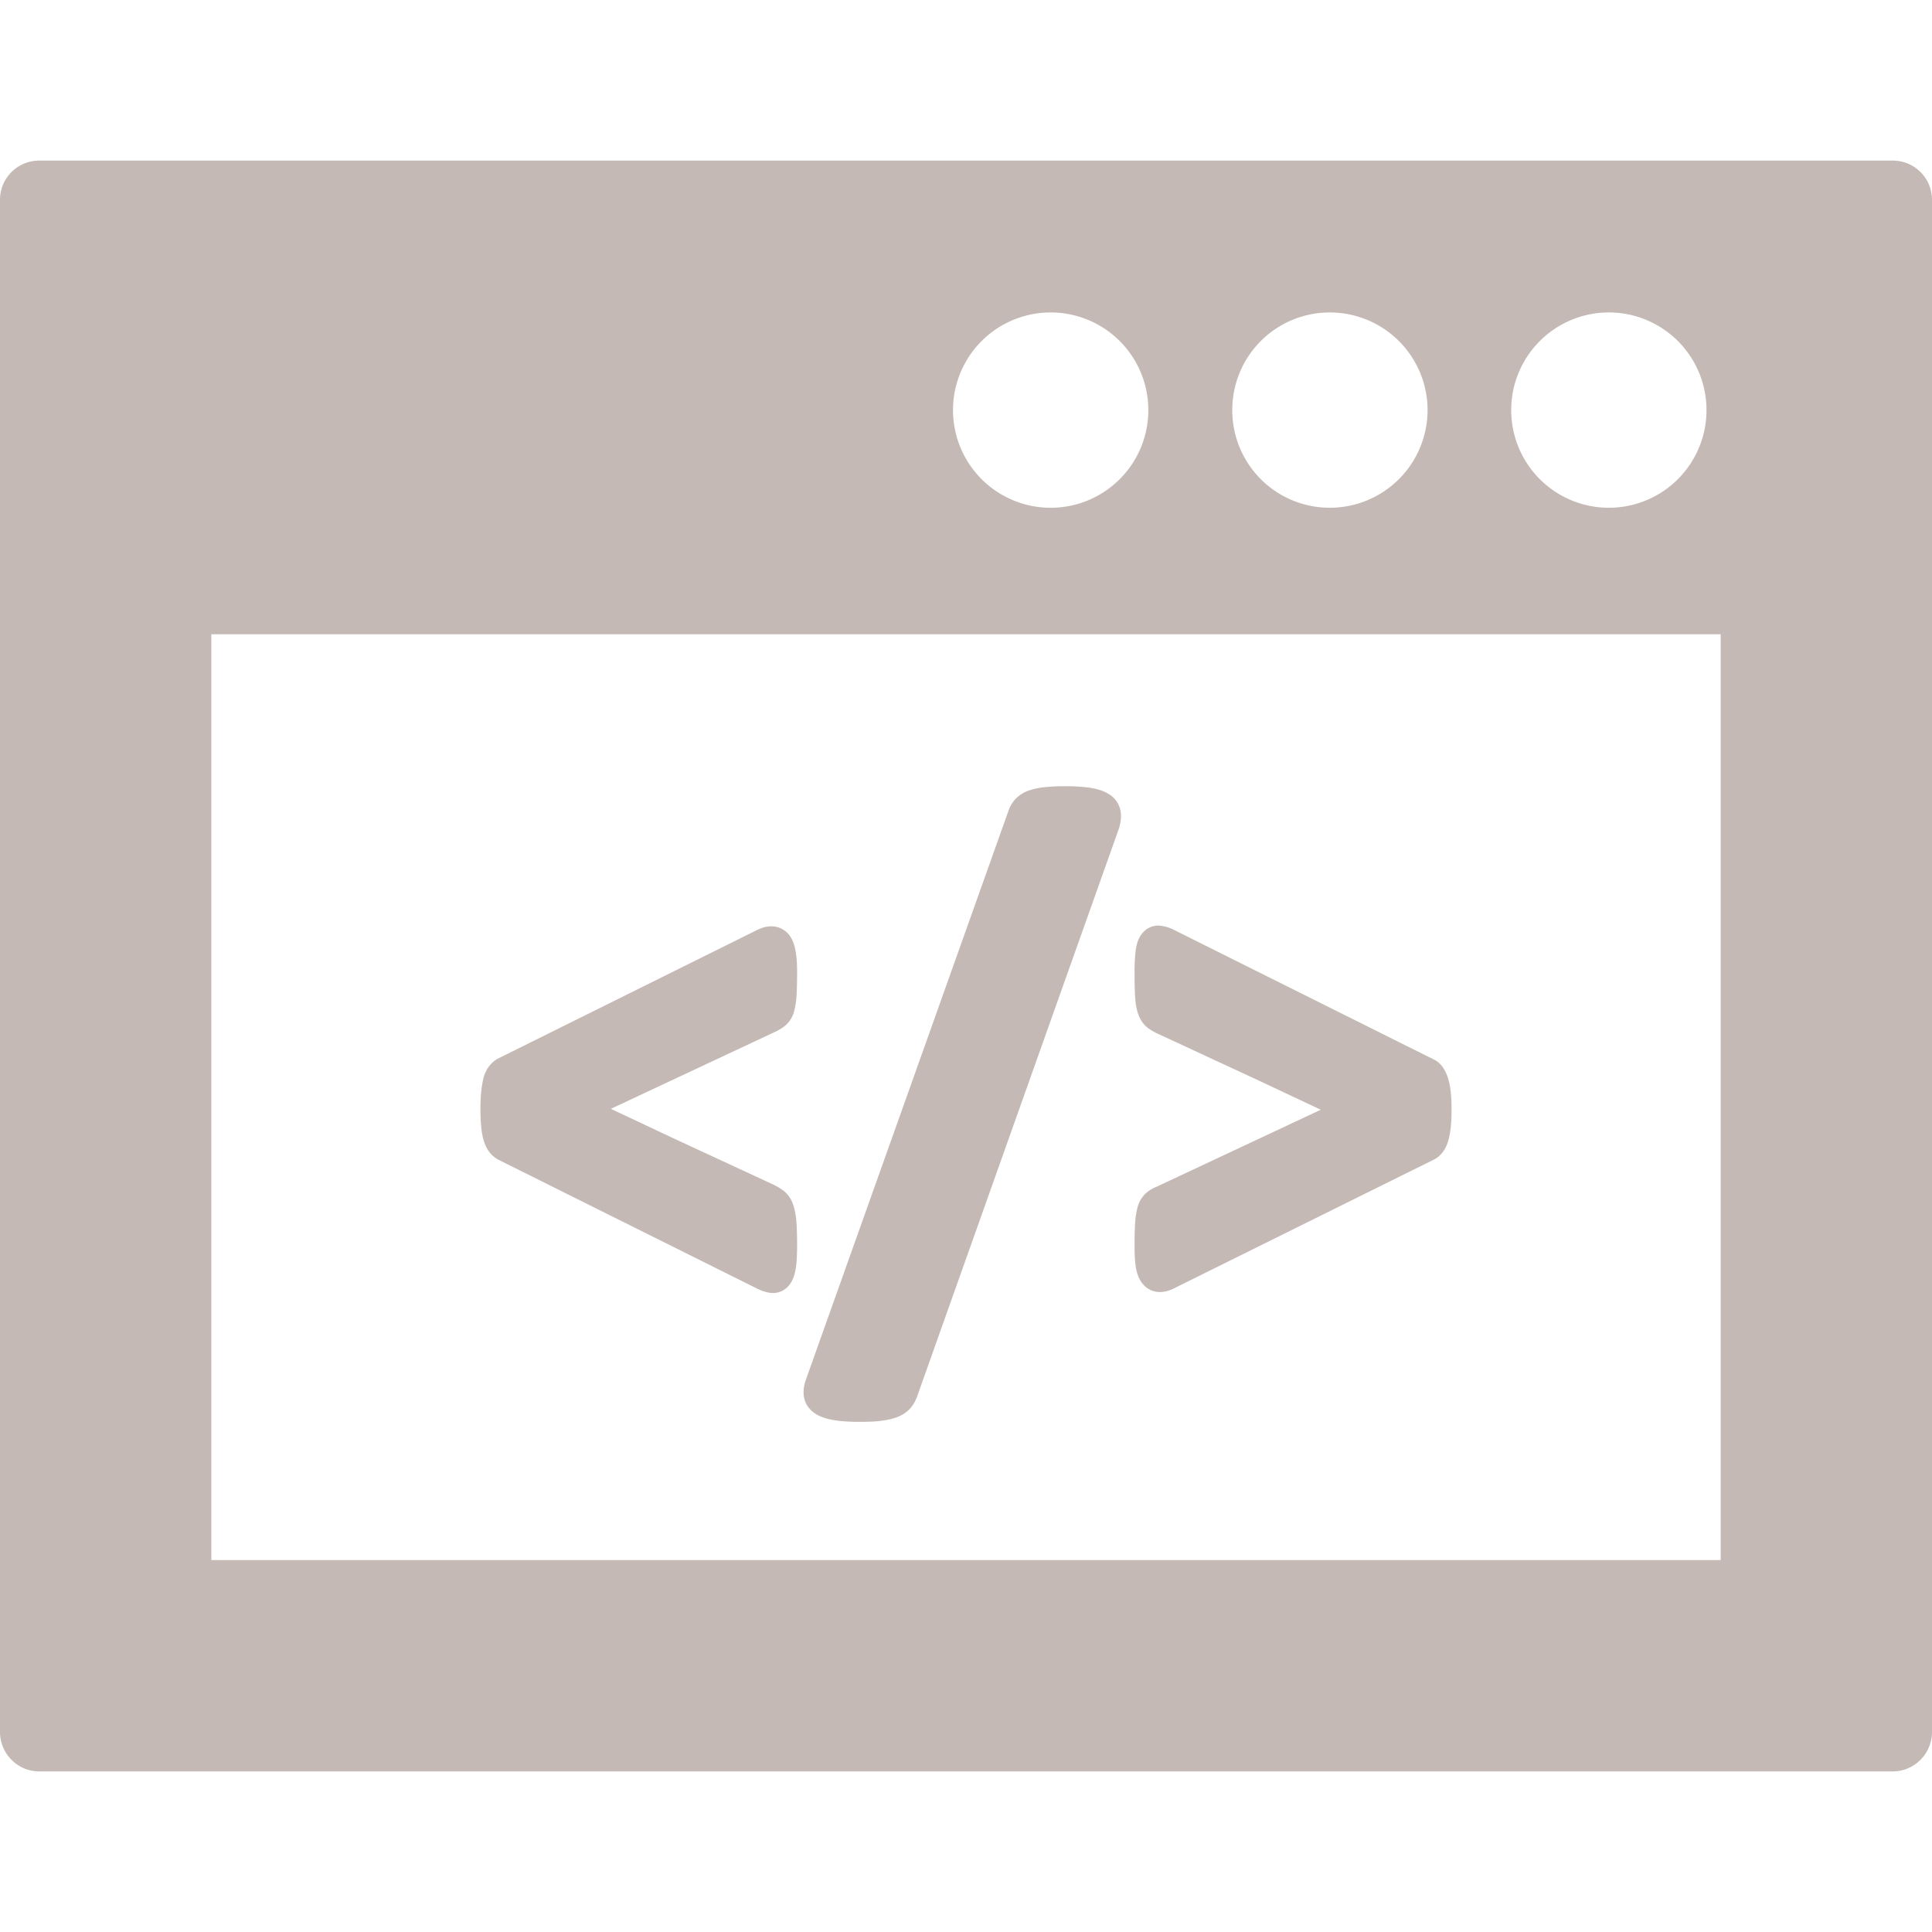 <svg width="88" height="88" fill="none" xmlns="http://www.w3.org/2000/svg"><path d="M86.212 7.315H1.787C.797 7.315 0 8.113 0 9.103v69.78c0 .991.798 1.802 1.787 1.802h84.425c.99 0 1.788-.811 1.788-1.801V9.104c0-.991-.798-1.789-1.788-1.789zM43.408 18.673a4.448 4.448 0 118.897.014 4.448 4.448 0 01-8.897-.014zm12.72 0a4.44 4.44 0 014.44-4.441 4.451 4.451 0 014.456 4.441 4.454 4.454 0 01-4.456 4.455 4.442 4.442 0 01-4.44-4.455zm12.705 0a4.448 4.448 0 118.896.013 4.448 4.448 0 01-8.896-.013zm9.542 10.216V71.06H9.625V28.89h68.75z" fill="#C4B9B4"/><path d="M22.68 52.814l11.83 5.892c.227.106.422.166.597.184l.102.006a.943.943 0 00.775-.411c.136-.188.221-.432.27-.766.034-.24.053-.57.053-.991 0-.455-.012-.815-.033-1.082a3.162 3.162 0 00-.145-.77 1.34 1.34 0 00-.465-.66 2.9 2.9 0 00-.495-.285l-4.515-2.093-2.83-1.332 7.533-3.531a2.13 2.13 0 00.433-.28 1.27 1.27 0 00.382-.64 3.51 3.51 0 00.11-.73c.016-.258.025-.606.025-1.045 0-.774-.089-1.263-.287-1.585a1.025 1.025 0 00-.89-.502c-.2 0-.406.052-.633.161L22.66 48.228c-.156.09-.292.214-.404.367a1.54 1.54 0 00-.245.554 4.692 4.692 0 00-.093.583 7.6 7.6 0 00-.034.771c0 .587.04 1.027.121 1.35.115.45.332.767.676.96zm14.507 11.607c.216.128.495.218.854.273.294.046.672.07 1.137.07.37 0 .677-.015.92-.043.272-.033.5-.081.699-.15.248-.085.452-.208.609-.364.15-.151.269-.34.36-.579l9.209-25.917c.08-.273.103-.529.066-.76a1.124 1.124 0 00-.55-.79c-.214-.132-.492-.224-.847-.279a7.578 7.578 0 00-1.146-.07 8.6 8.6 0 00-.916.043 3.201 3.201 0 00-.717.152 1.528 1.528 0 00-.607.382 1.48 1.48 0 00-.334.573L36.712 62.83c-.101.284-.132.55-.094.79.053.33.254.614.569.801zm15.484-10.362a1.607 1.607 0 00-.494.307 1.33 1.33 0 00-.365.632 3.5 3.5 0 00-.11.731 17.5 17.5 0 00-.024 1.044c0 .344.015.627.043.85.04.307.12.549.246.744.18.278.452.448.76.478l.109.005c.204 0 .413-.055.636-.166l11.78-5.837c.187-.08.348-.211.477-.389.108-.146.189-.324.25-.545a4.04 4.04 0 00.104-.6c.022-.214.034-.469.034-.763 0-.592-.047-1.042-.143-1.377-.135-.467-.367-.778-.67-.917l-11.831-5.901a1.8 1.8 0 00-.707-.197.952.952 0 00-.782.41c-.139.194-.223.443-.263.784a8.8 8.8 0 00-.043.974c0 .45.008.805.024 1.066.02.32.064.576.136.781.097.284.254.508.466.662.141.105.314.2.511.286l4.502 2.088 2.844 1.338-7.49 3.512z" fill="#C4B9B4"/></svg>